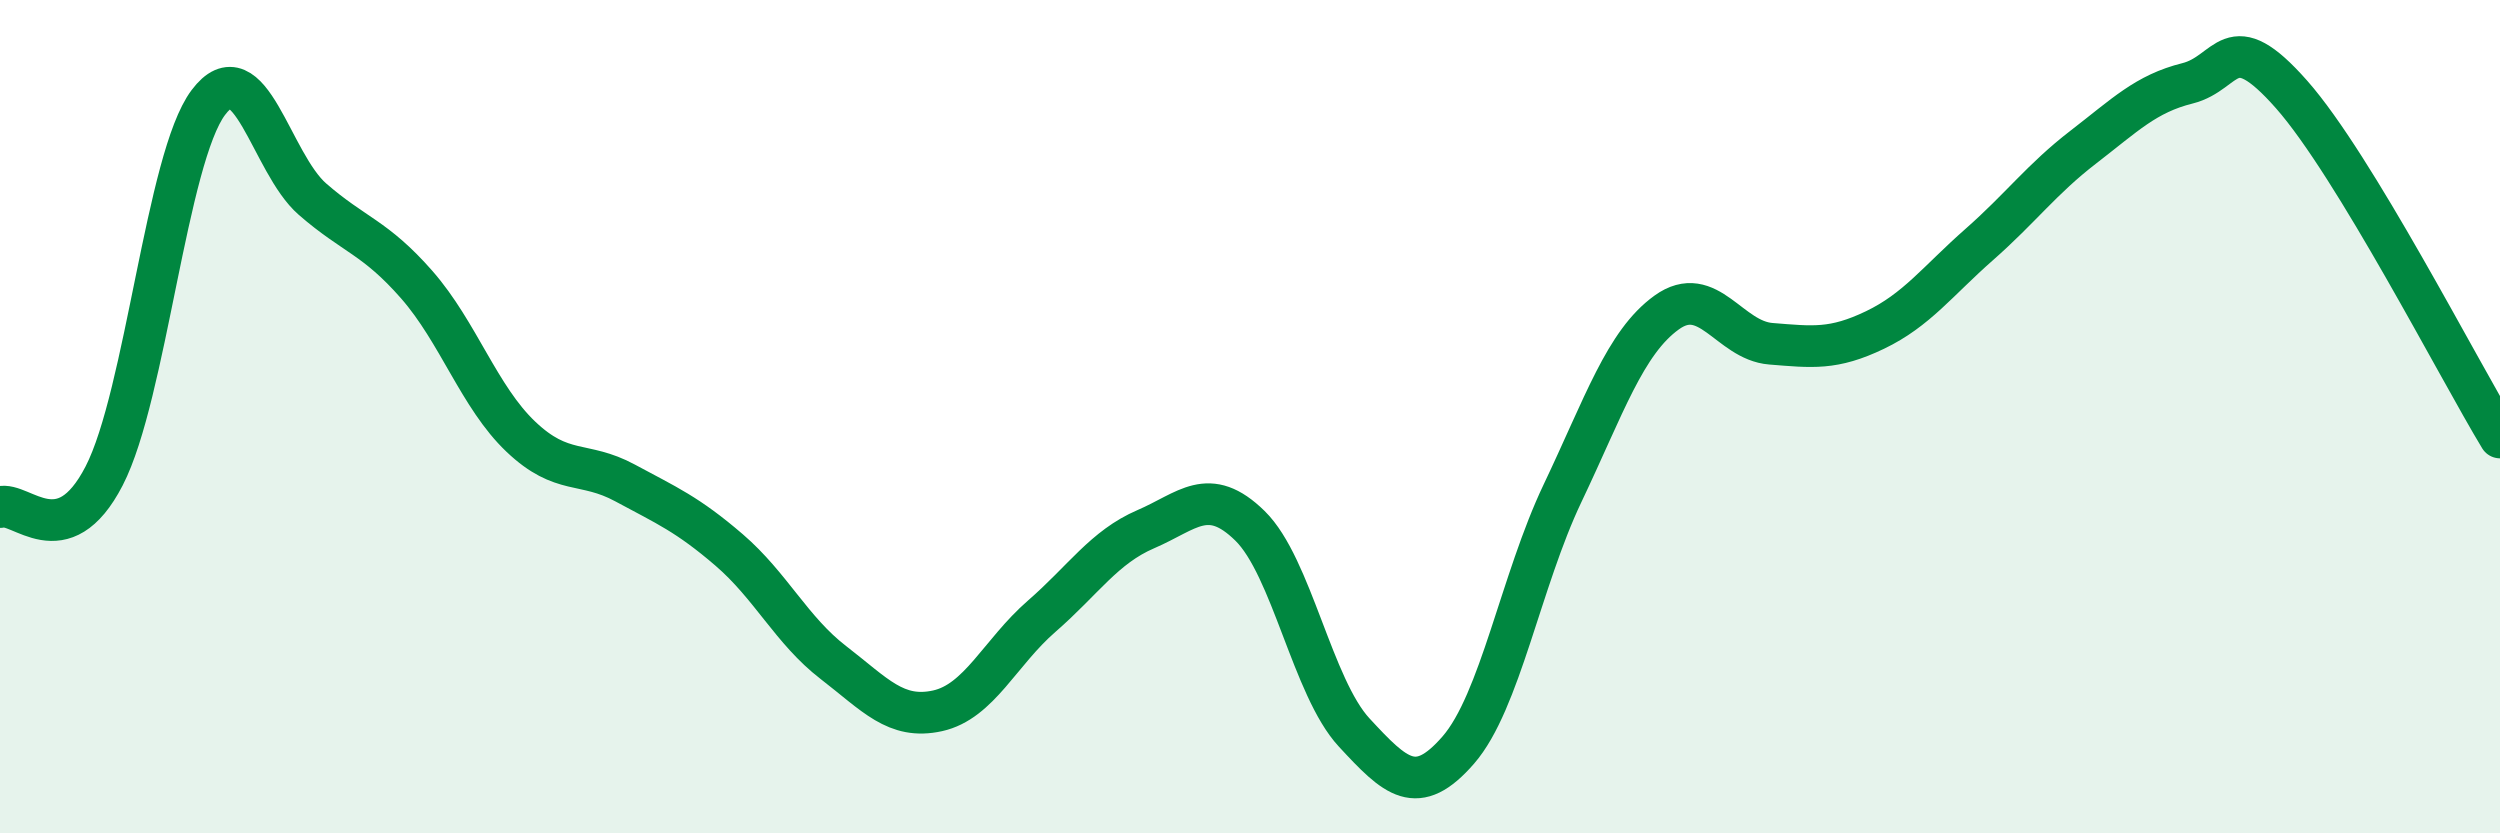 
    <svg width="60" height="20" viewBox="0 0 60 20" xmlns="http://www.w3.org/2000/svg">
      <path
        d="M 0,12.17 C 0.5,12.02 1.5,13.36 2.5,11.42 C 3.5,9.48 4,3.79 5,2.46 C 6,1.13 6.5,3.91 7.5,4.78 C 8.5,5.65 9,5.69 10,6.83 C 11,7.97 11.5,9.53 12.5,10.48 C 13.5,11.43 14,11.05 15,11.59 C 16,12.13 16.5,12.34 17.5,13.2 C 18.5,14.06 19,15.13 20,15.9 C 21,16.67 21.5,17.28 22.5,17.06 C 23.5,16.84 24,15.66 25,14.79 C 26,13.92 26.5,13.13 27.5,12.7 C 28.5,12.27 29,11.64 30,12.62 C 31,13.6 31.5,16.5 32.5,17.58 C 33.5,18.66 34,19.15 35,18 C 36,16.85 36.5,13.94 37.5,11.84 C 38.5,9.74 39,8.22 40,7.5 C 41,6.78 41.5,8.17 42.5,8.25 C 43.5,8.33 44,8.4 45,7.92 C 46,7.44 46.5,6.75 47.5,5.87 C 48.5,4.99 49,4.3 50,3.53 C 51,2.76 51.5,2.25 52.5,2 C 53.5,1.75 53.5,0.57 55,2.27 C 56.5,3.97 59,8.85 60,10.5L60 20L0 20Z"
        fill="#008740"
        opacity="0.1"
        stroke-linecap="round"
        stroke-linejoin="round"
      />
      <path
        d="M 0,12.17 C 0.5,12.02 1.5,13.36 2.5,11.42 C 3.5,9.48 4,3.79 5,2.46 C 6,1.13 6.5,3.91 7.5,4.78 C 8.5,5.65 9,5.69 10,6.83 C 11,7.97 11.5,9.53 12.5,10.48 C 13.5,11.43 14,11.05 15,11.59 C 16,12.13 16.5,12.34 17.5,13.2 C 18.5,14.06 19,15.13 20,15.9 C 21,16.67 21.5,17.28 22.5,17.06 C 23.5,16.84 24,15.66 25,14.79 C 26,13.92 26.5,13.13 27.5,12.7 C 28.5,12.27 29,11.64 30,12.62 C 31,13.6 31.5,16.5 32.5,17.58 C 33.5,18.66 34,19.15 35,18 C 36,16.85 36.5,13.94 37.5,11.84 C 38.5,9.74 39,8.22 40,7.5 C 41,6.78 41.5,8.17 42.5,8.25 C 43.5,8.33 44,8.4 45,7.92 C 46,7.44 46.5,6.75 47.5,5.87 C 48.5,4.99 49,4.3 50,3.53 C 51,2.76 51.5,2.25 52.5,2 C 53.5,1.75 53.5,0.57 55,2.27 C 56.5,3.97 59,8.85 60,10.5"
        stroke="#008740"
        stroke-width="1"
        fill="none"
        stroke-linecap="round"
        stroke-linejoin="round"
      />
    </svg>
  